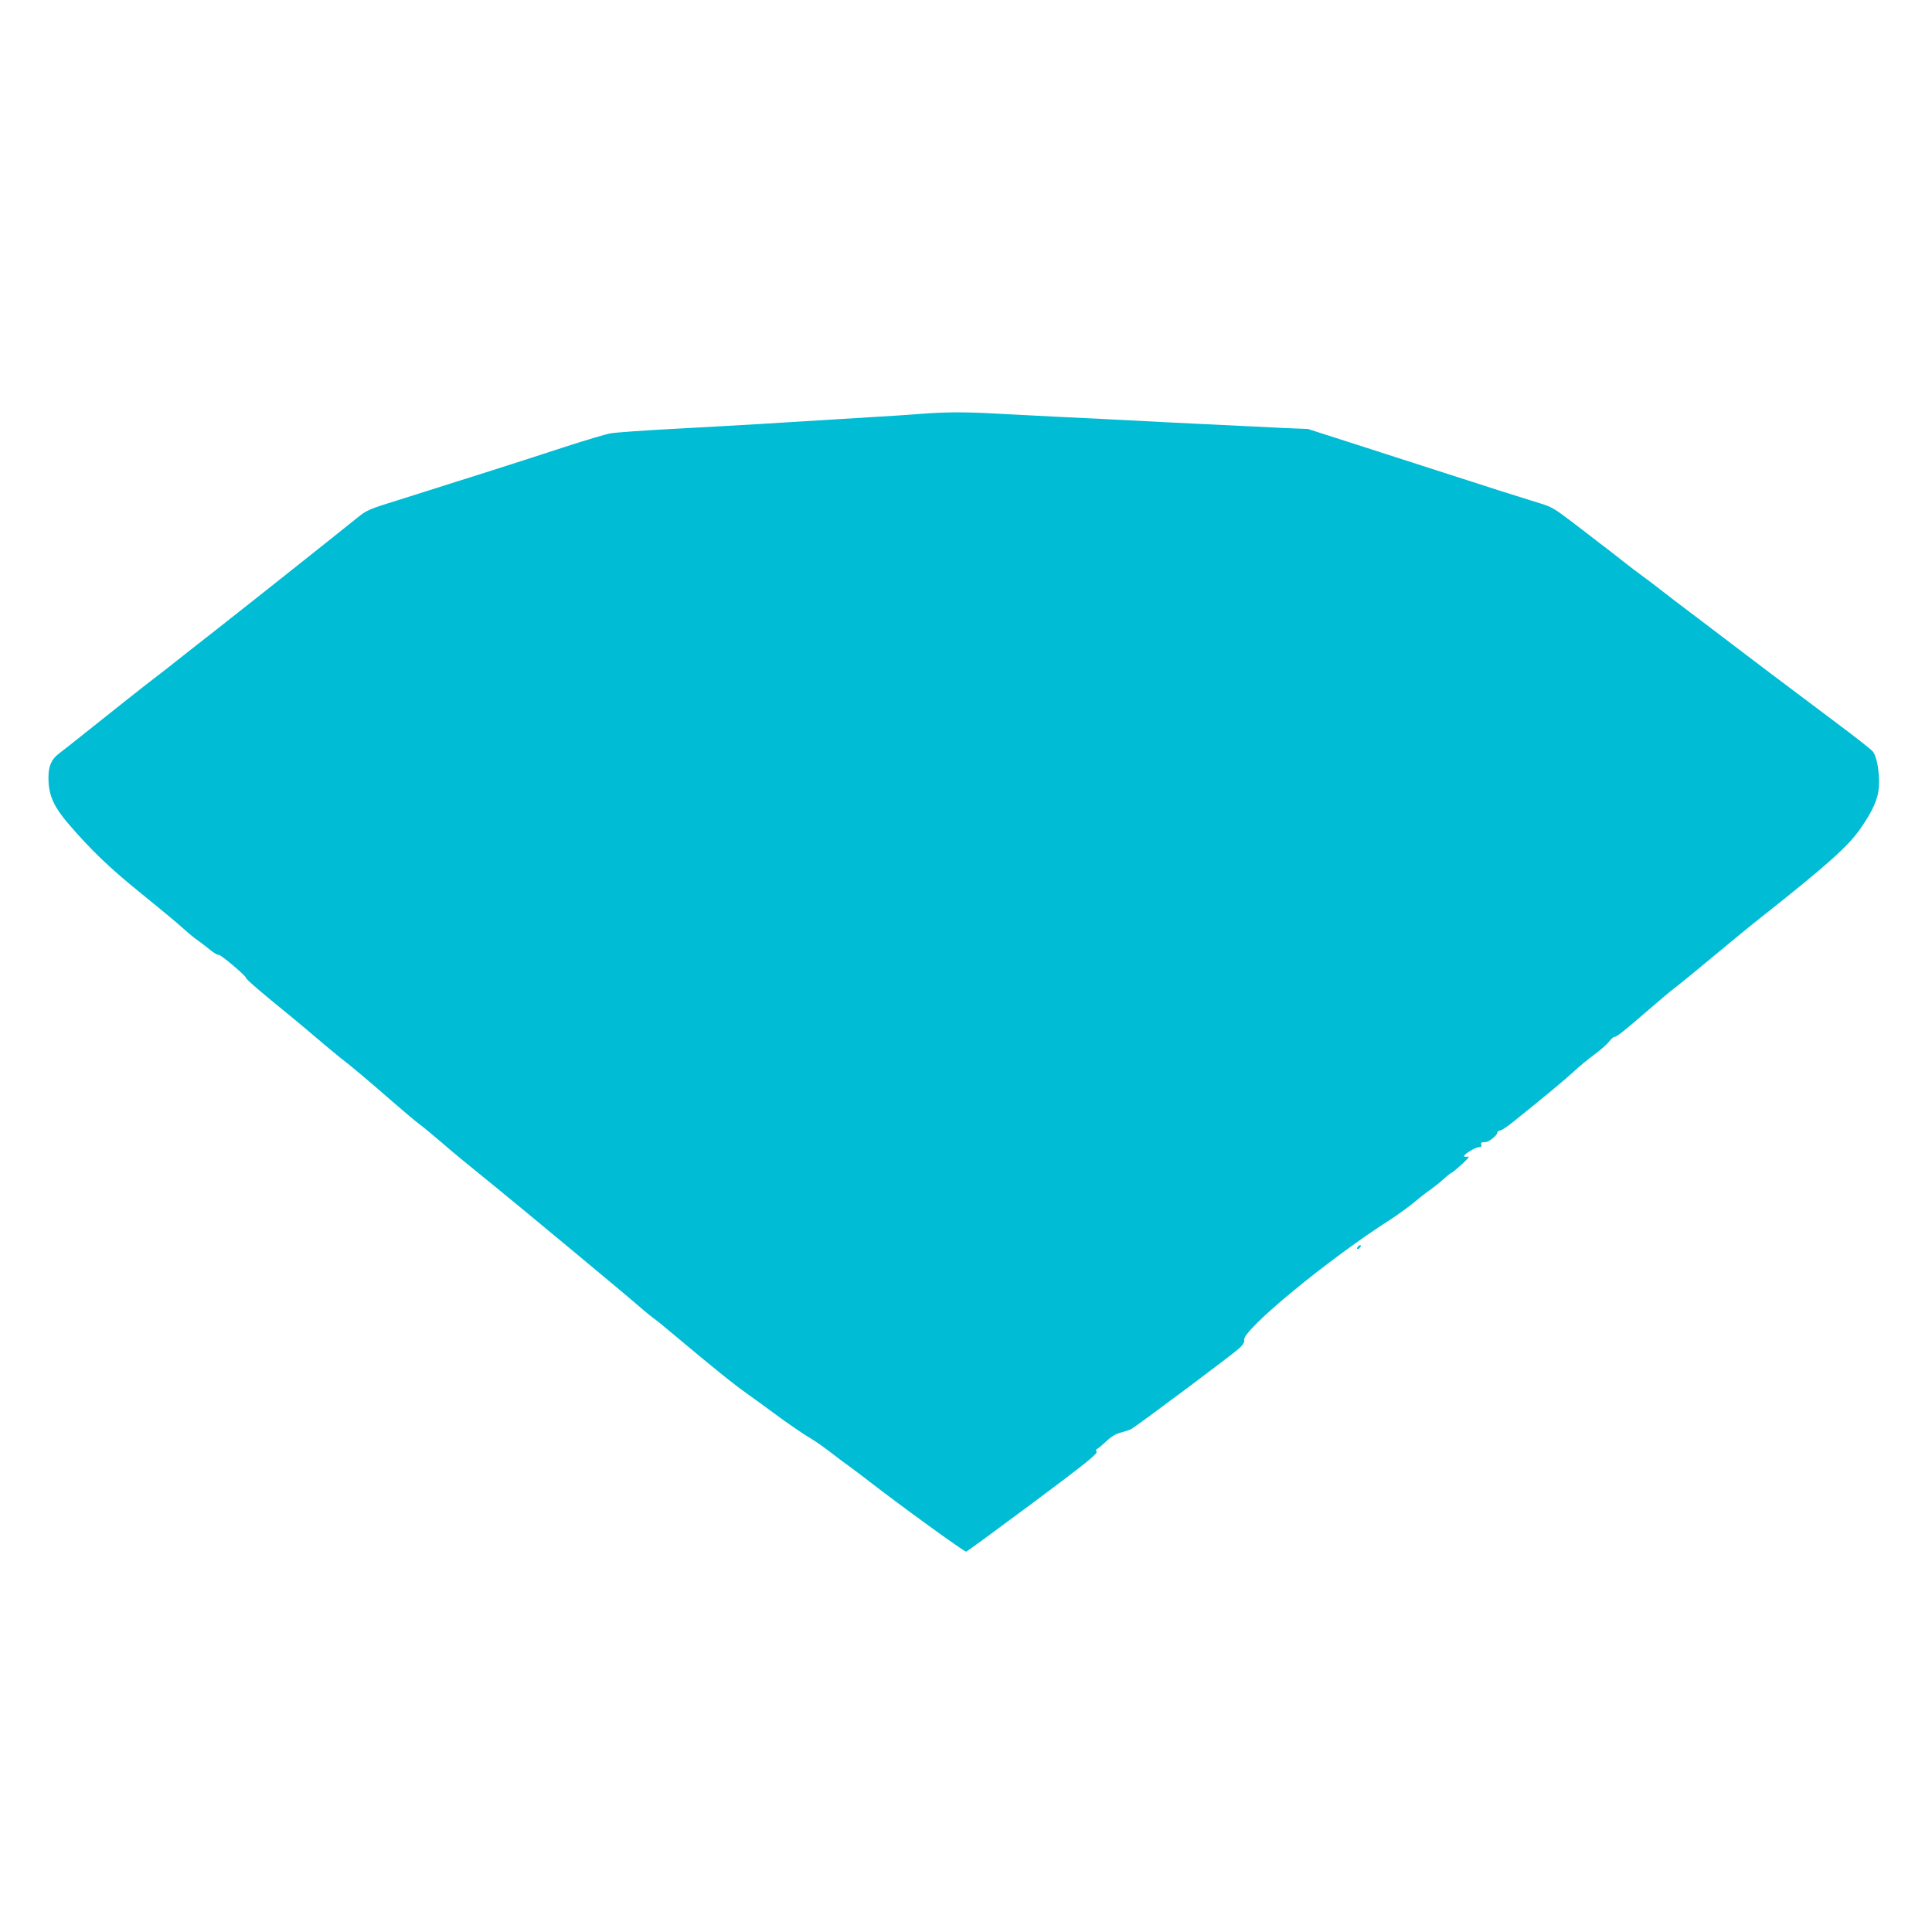 <?xml version="1.0" standalone="no"?>
<!DOCTYPE svg PUBLIC "-//W3C//DTD SVG 20010904//EN"
 "http://www.w3.org/TR/2001/REC-SVG-20010904/DTD/svg10.dtd">
<svg version="1.0" xmlns="http://www.w3.org/2000/svg"
 width="1280pt" height="1280pt" viewBox="0 0 1280 1280"
 preserveAspectRatio="xMidYMid meet">
<g transform="translate(0,1280) scale(0.1,-0.1)"
fill="#00bcd4" stroke="none">
<path d="M6100 10058 c-63 -5 -140 -10 -170 -12 -947 -59 -989 -61 -1445 -86
-209 -11 -407 -25 -440 -31 -33 -6 -168 -46 -300 -89 -240 -79 -676 -218
-1090 -348 -213 -66 -223 -70 -290 -124 -204 -164 -800 -637 -935 -742 -99
-77 -284 -223 -319 -251 -21 -16 -65 -50 -97 -75 -63 -48 -237 -186 -449 -355
-72 -58 -150 -119 -174 -137 -56 -43 -75 -95 -69 -193 6 -95 41 -167 128 -269
147 -172 276 -296 464 -448 137 -111 261 -213 311 -259 27 -25 66 -56 85 -69
19 -13 56 -42 82 -63 26 -21 51 -36 56 -33 10 6 182 -139 182 -153 0 -9 108
-102 286 -246 54 -44 137 -114 185 -155 48 -41 115 -97 150 -125 80 -61 193
-157 357 -300 70 -61 145 -124 167 -140 22 -16 85 -68 140 -115 90 -78 175
-148 374 -309 172 -140 859 -710 951 -791 36 -31 76 -64 89 -73 13 -8 83 -65
155 -126 225 -189 379 -314 472 -379 49 -35 125 -90 169 -123 86 -64 204 -145
246 -169 31 -18 90 -59 162 -115 28 -22 70 -53 94 -70 23 -16 84 -63 135 -102
205 -159 624 -463 639 -463 5 0 202 145 439 321 354 264 429 325 425 340 -4
11 -3 19 2 19 5 0 31 22 59 48 37 35 65 52 100 61 27 7 58 17 69 23 36 20 679
500 716 536 25 23 35 40 32 53 -17 64 561 540 976 804 43 28 111 77 151 110
39 33 89 72 111 86 21 15 59 45 84 68 24 22 48 41 52 41 5 1 35 26 68 56 43
40 54 54 38 51 -13 -3 -23 -1 -23 4 0 13 77 59 99 59 14 0 19 5 15 15 -4 9 0
16 7 17 8 0 19 2 26 2 20 2 73 46 73 61 0 8 8 15 18 15 9 0 49 26 88 58 207
166 346 282 401 333 34 32 96 83 137 113 41 30 85 69 97 86 13 16 28 30 35 30
15 0 59 35 229 182 68 59 145 124 171 143 44 34 170 137 396 325 50 41 130
107 179 145 436 345 574 469 654 584 82 118 118 198 123 276 6 95 -13 204 -41
237 -12 14 -121 100 -242 190 -121 91 -317 238 -435 327 -118 90 -320 242
-448 340 -129 97 -264 200 -300 229 -37 29 -83 63 -102 77 -19 13 -75 56 -125
95 -49 39 -121 95 -160 124 -38 30 -124 95 -189 145 -105 80 -130 95 -205 117
-127 39 -317 99 -681 217 -179 58 -444 143 -590 190 l-265 85 -150 6 c-82 4
-415 20 -740 36 -324 17 -682 35 -795 40 -113 6 -286 15 -385 20 -203 11 -328
11 -495 -2z"/>
<path d="M8995 4539 c-11 -17 1 -21 15 -4 8 9 8 15 2 15 -6 0 -14 -5 -17 -11z"/>
</g>
</svg>
